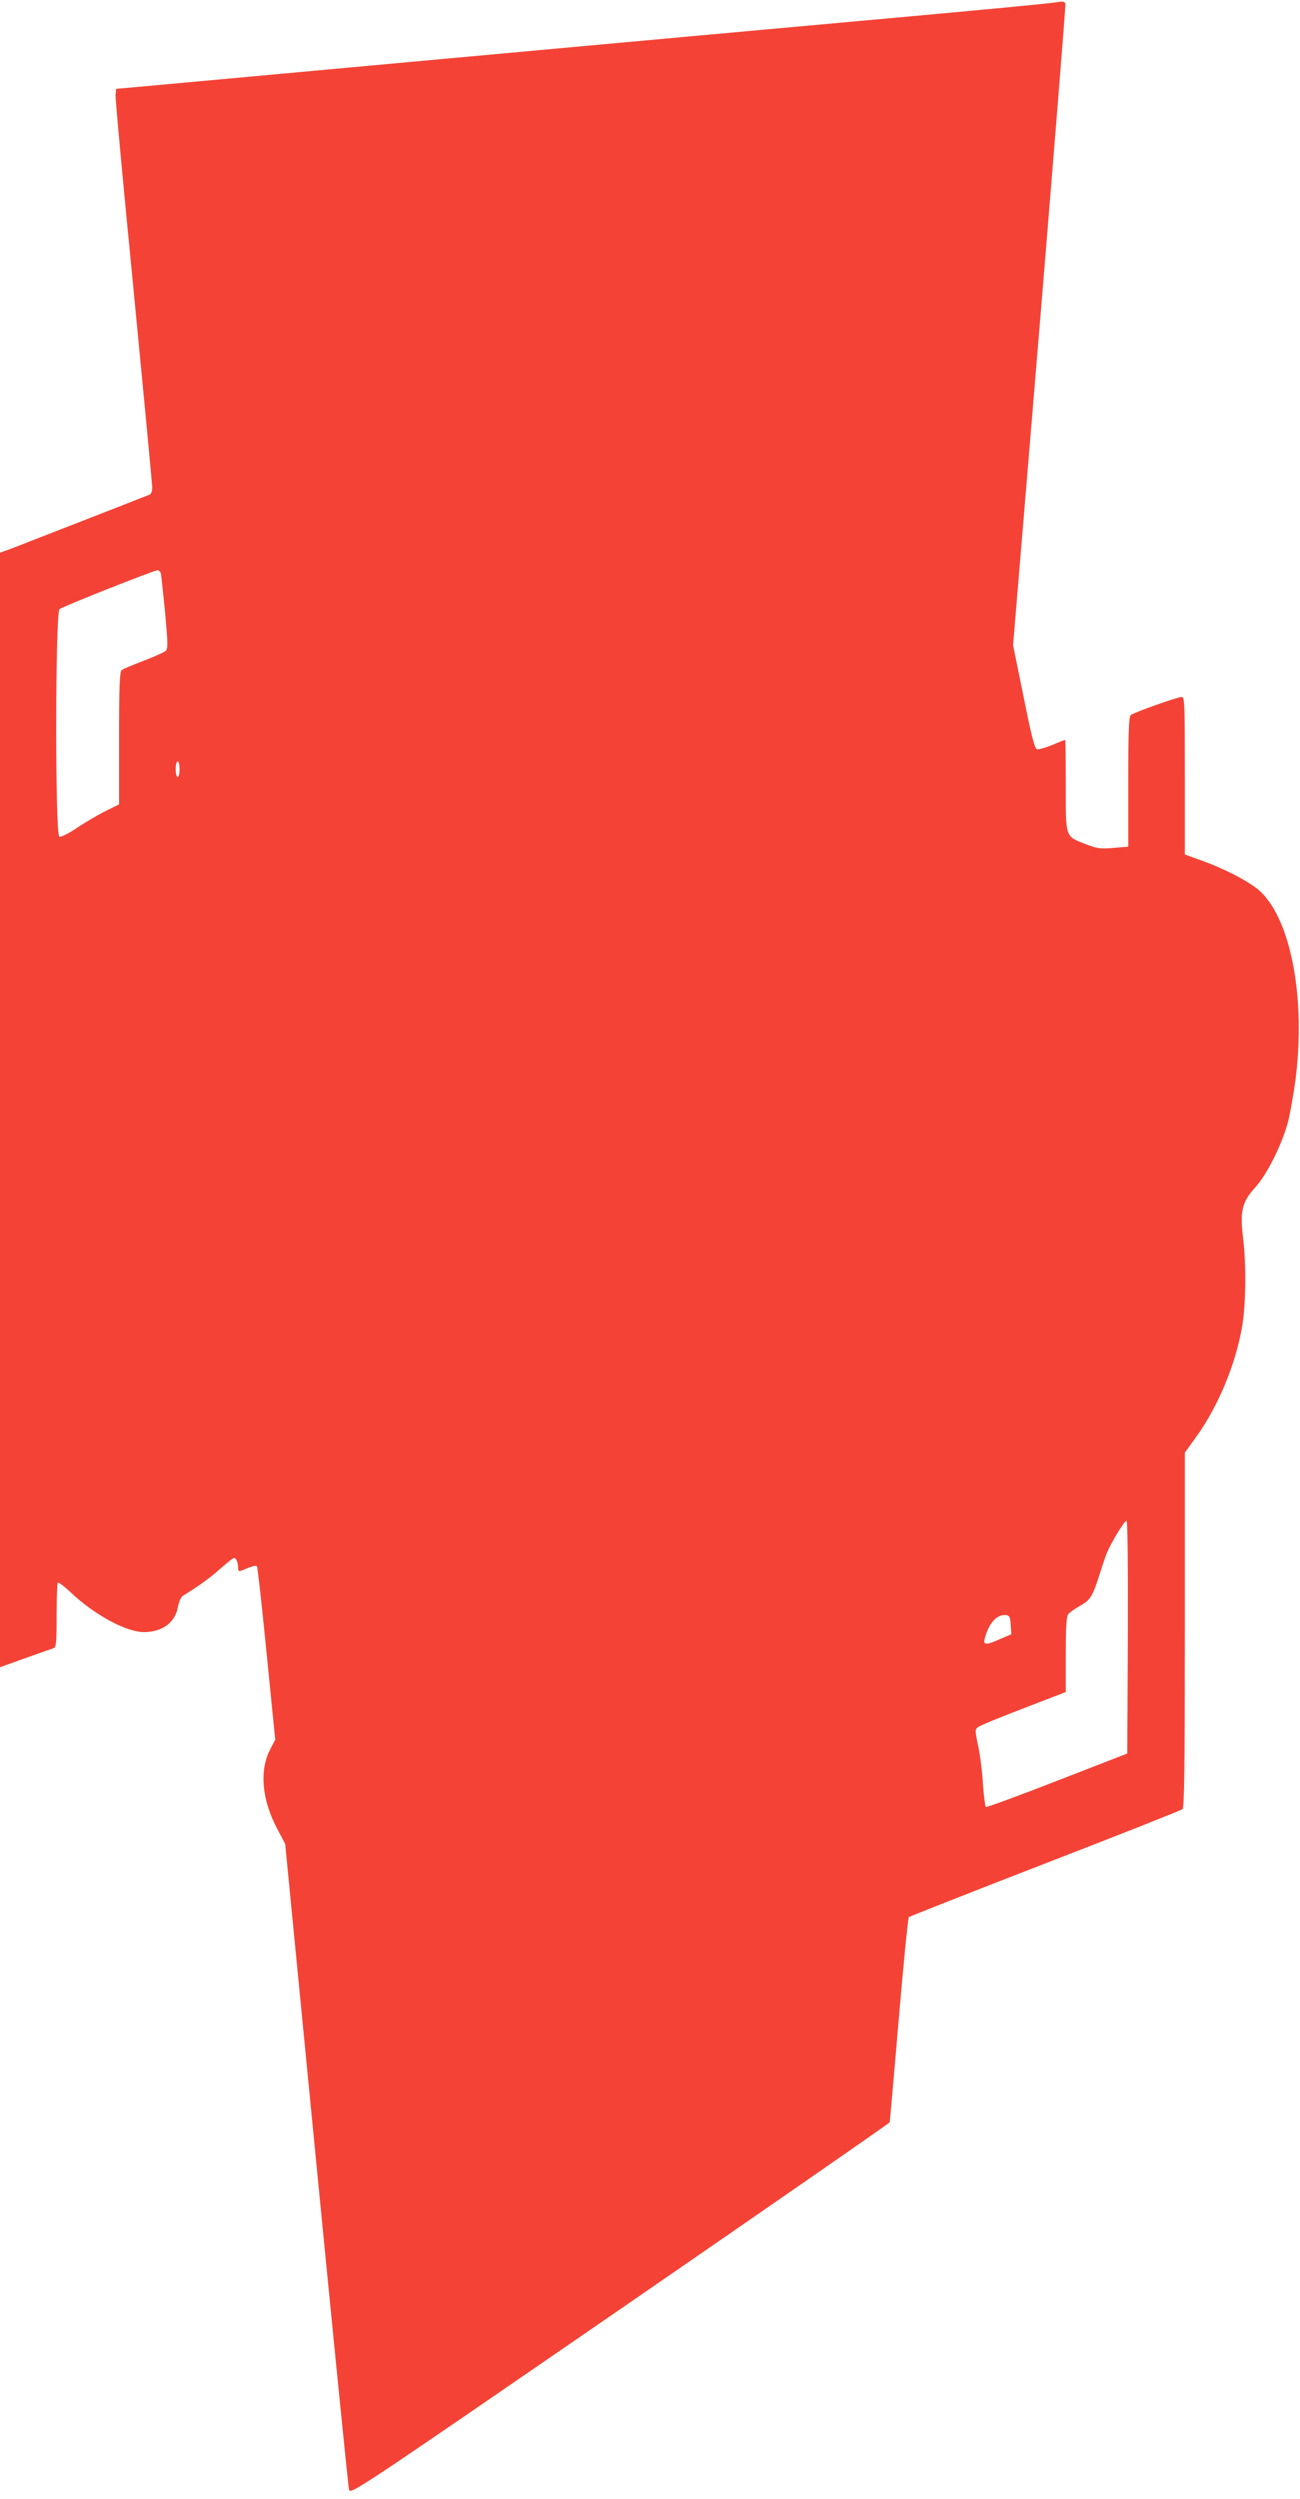 <?xml version="1.0" standalone="no"?>
<!DOCTYPE svg PUBLIC "-//W3C//DTD SVG 20010904//EN"
 "http://www.w3.org/TR/2001/REC-SVG-20010904/DTD/svg10.dtd">
<svg version="1.0" xmlns="http://www.w3.org/2000/svg"
 width="666pt" height="1280pt" viewBox="0 0 666 1280"
 preserveAspectRatio="xMidYMid meet">
<g transform="translate(0,1280) scale(0.1,-0.1)"
fill="#f44336" stroke="none">
<path d="M5410 12788 c-25 -5 -416 -42 -870 -83 -454 -41 -1466 -133 -2250
-205 -784 -72 -1486 -136 -1560 -143 l-135 -12 -3 -30 c-2 -16 40 -470 93
-1007 52 -538 95 -990 95 -1007 0 -16 -6 -31 -12 -34 -31 -13 -669 -261 -715
-279 l-53 -19 0 -2855 0 -2854 128 46 c70 25 135 48 145 51 15 5 17 22 17 167
0 90 3 166 6 169 4 4 36 -21 72 -55 120 -112 280 -198 369 -198 93 0 160 48
174 127 5 26 16 53 25 58 97 61 140 93 193 140 34 30 66 55 70 55 11 0 21 -25
21 -52 0 -15 4 -18 17 -13 58 24 73 28 79 22 4 -3 26 -205 50 -447 l44 -441
-27 -52 c-55 -108 -41 -258 38 -406 l40 -76 160 -1640 c88 -902 163 -1652 167
-1667 7 -27 25 -15 1387 922 759 523 1381 954 1383 959 1 4 22 241 46 525 24
285 48 521 52 526 5 4 320 128 699 275 380 147 696 272 703 278 9 7 12 203 12
918 l0 908 59 82 c113 157 203 375 235 568 19 113 21 318 4 453 -16 134 -5
182 63 256 60 66 138 222 168 337 11 44 28 141 38 215 52 408 -20 805 -175
959 -51 50 -184 120 -314 166 l-78 28 0 403 c0 368 -1 404 -16 404 -21 0 -245
-79 -261 -93 -10 -7 -13 -88 -13 -342 l0 -332 -75 -6 c-66 -6 -83 -4 -143 19
-106 42 -102 29 -102 300 0 129 -1 234 -3 234 -2 0 -32 -11 -66 -26 -35 -14
-70 -24 -78 -22 -12 2 -29 68 -69 268 l-54 265 136 1634 c74 899 134 1641 132
1650 -2 14 -11 15 -48 9z m-4586 -2925 c2 -10 12 -100 22 -201 14 -156 15
-186 3 -196 -8 -7 -59 -30 -114 -51 -55 -21 -106 -42 -112 -48 -10 -7 -13 -89
-13 -348 l0 -339 -72 -36 c-40 -20 -106 -59 -146 -86 -40 -27 -80 -47 -88 -44
-22 8 -21 1148 1 1166 16 13 482 198 502 199 6 1 14 -7 17 -16z m96 -1003 c0
-22 -4 -40 -10 -40 -5 0 -10 18 -10 40 0 22 5 40 10 40 6 0 10 -18 10 -40z
m4858 -4446 l-3 -596 -358 -139 c-197 -77 -362 -137 -366 -135 -4 3 -11 54
-15 113 -3 59 -14 148 -24 196 -18 86 -18 89 0 101 10 8 115 51 233 96 l215
83 0 192 c0 138 3 195 13 207 6 8 33 27 59 42 53 29 64 47 98 151 12 39 28 86
35 106 16 48 94 179 106 179 6 0 8 -219 7 -596z m-600 63 l3 -48 -56 -24 c-71
-32 -89 -32 -81 -2 20 82 63 130 111 124 16 -2 21 -11 23 -50z"/>
</g>
</svg>
